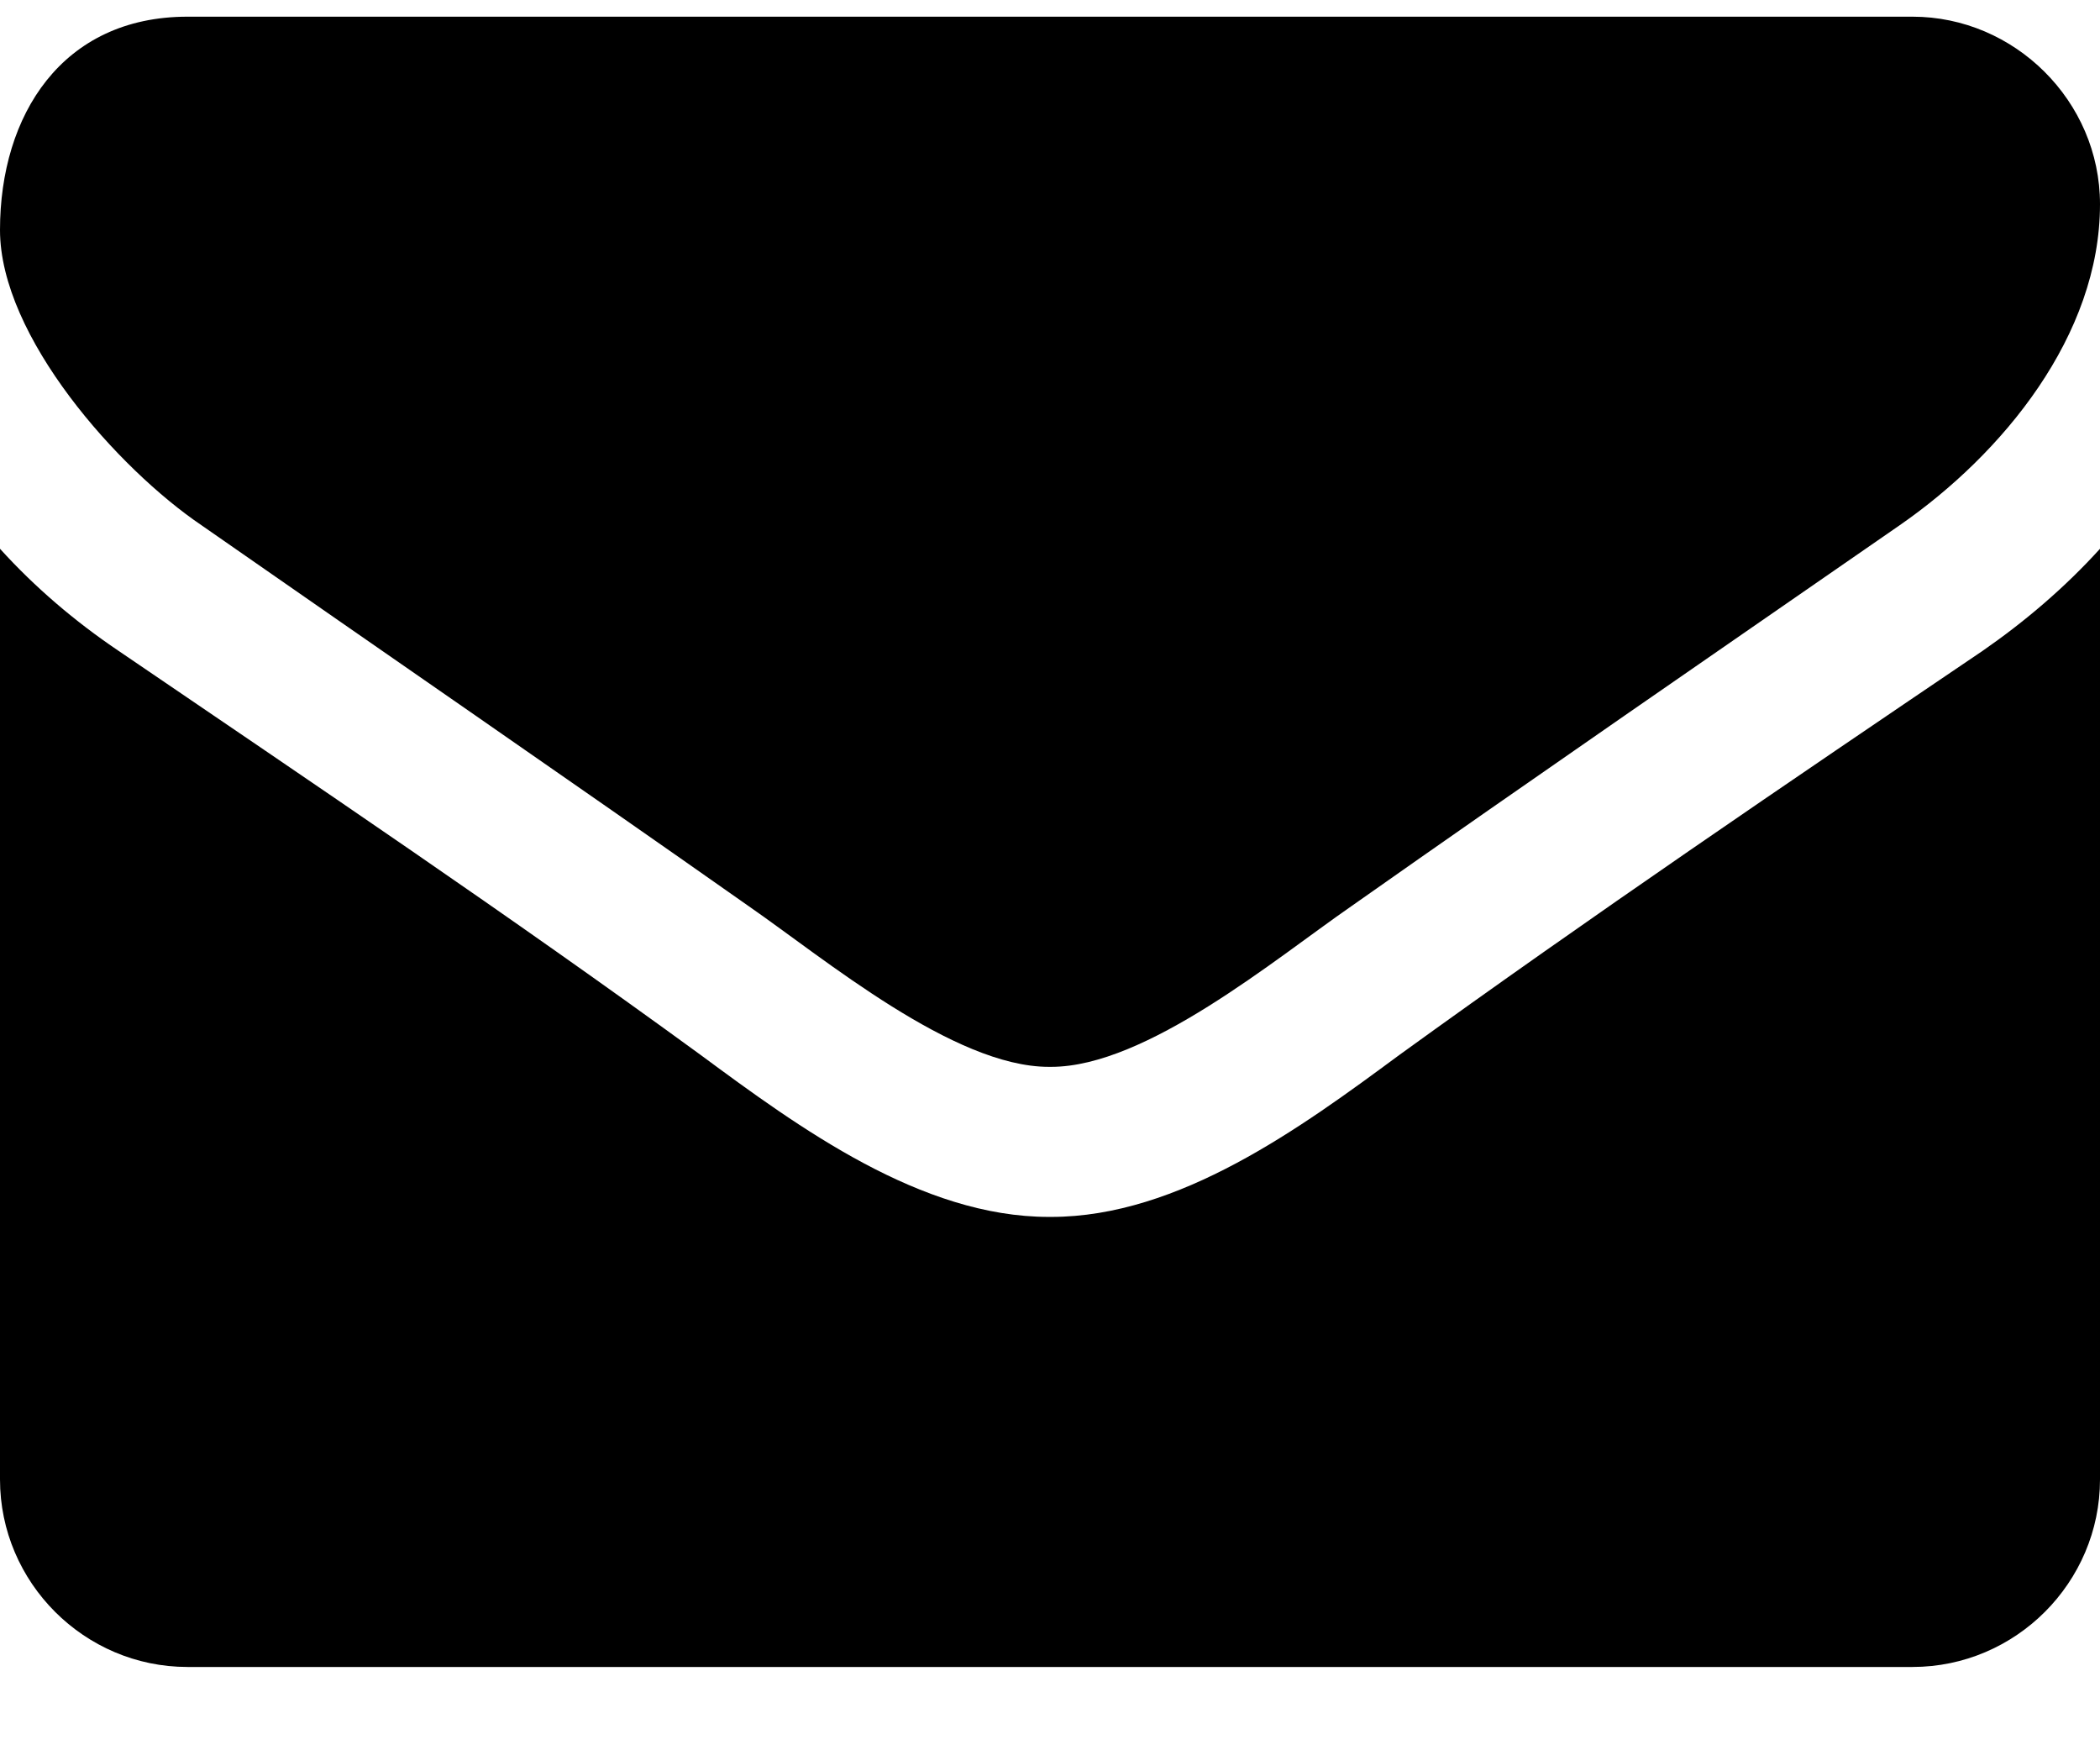 <svg width="18" height="15" viewBox="0 0 18 15" fill="none" xmlns="http://www.w3.org/2000/svg">
<path d="M18 4.703C17.699 5.035 17.357 5.326 16.995 5.577C15.318 6.712 13.631 7.857 11.993 9.042C11.15 9.665 10.105 10.429 9.01 10.429H9H8.99C7.895 10.429 6.85 9.665 6.007 9.042C4.369 7.847 2.682 6.712 1.015 5.577C0.643 5.326 0.301 5.035 0 4.703V12.679C0 13.562 0.723 14.286 1.607 14.286H16.393C17.277 14.286 18 13.562 18 12.679V4.703ZM18 1.75C18 0.866 17.267 0.143 16.393 0.143H1.607C0.532 0.143 0 0.987 0 1.971C0 2.885 1.015 4.02 1.728 4.502C3.285 5.587 4.862 6.672 6.419 7.767C7.071 8.219 8.176 9.143 8.99 9.143H9H9.01C9.824 9.143 10.929 8.219 11.582 7.767C13.138 6.672 14.715 5.587 16.282 4.502C17.166 3.89 18 2.875 18 1.75Z" fill="black"/>
</svg>
